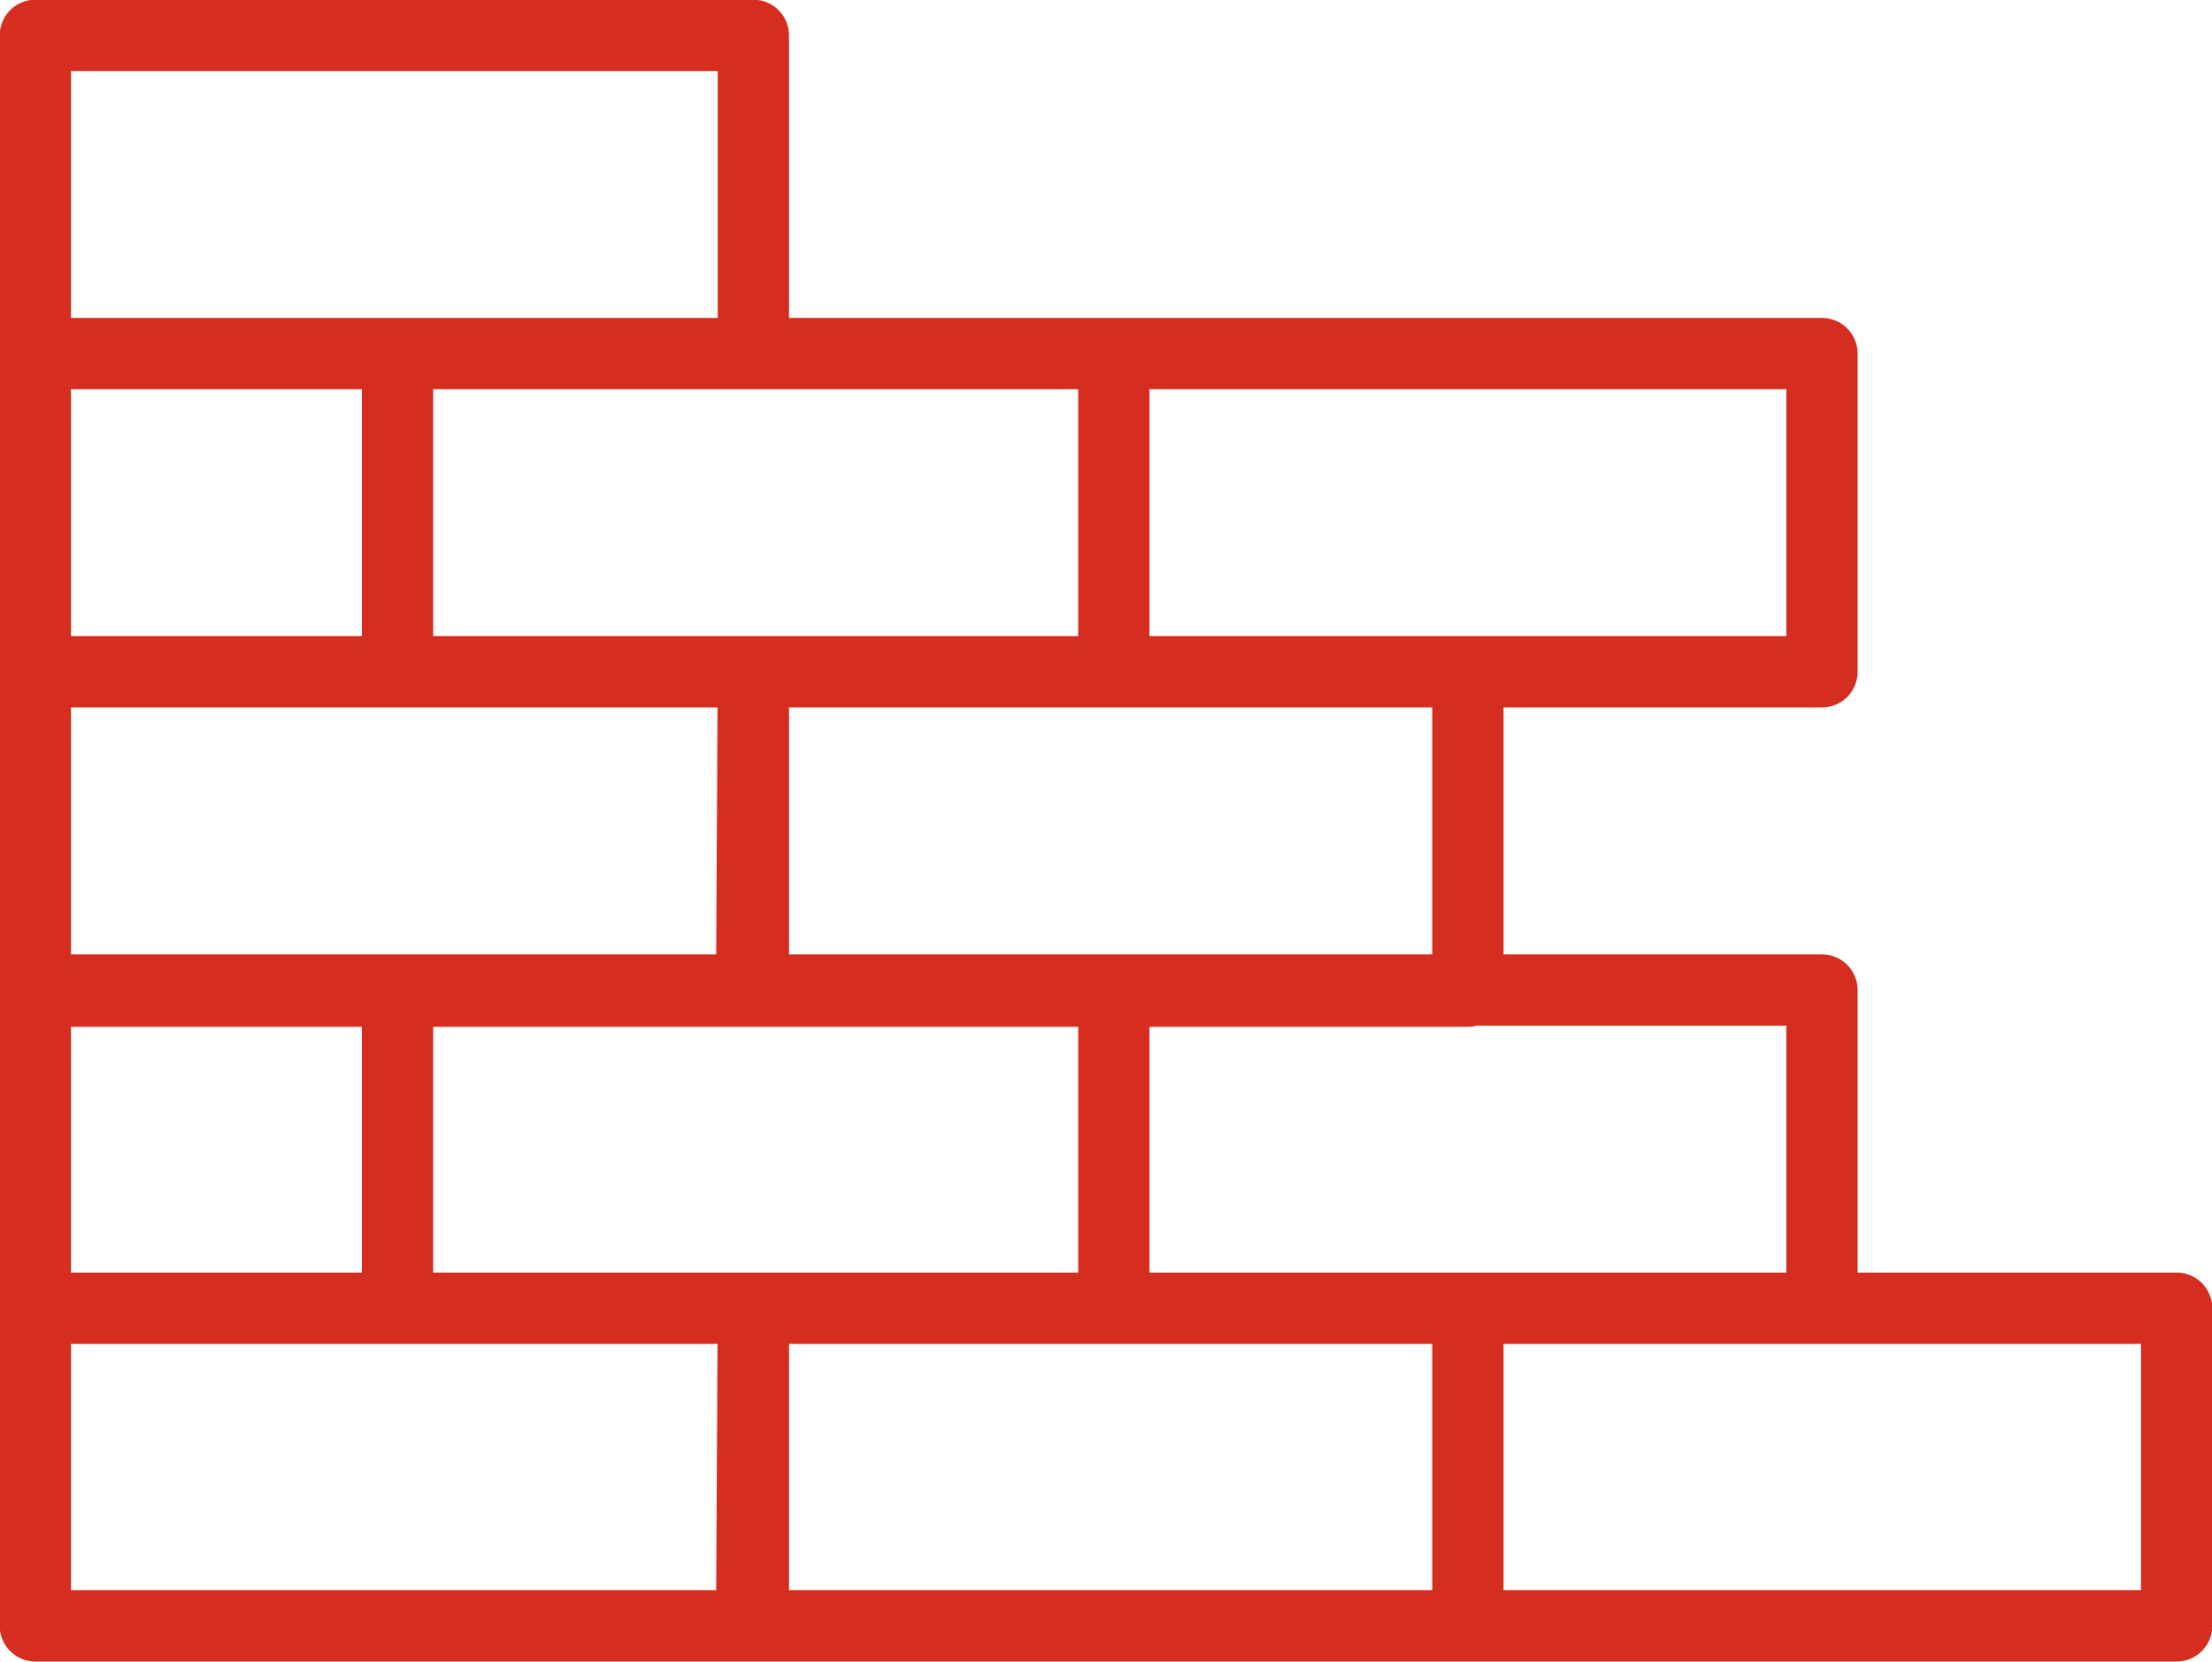 <?xml version="1.0" encoding="UTF-8"?>
<svg xmlns="http://www.w3.org/2000/svg" viewBox="0 0 38.17 28.67">
  <defs>
    <style>.cls-1{fill:none;stroke:#d52d1f;stroke-linecap:round;stroke-linejoin:round;stroke-width:1.23px;}</style>
  </defs>
  <g id="Layer_2" data-name="Layer 2">
    <g id="Layer_1-2" data-name="Layer 1">
      <path class="cls-1" d="M.61,11.59H6.86V6.1H.61Zm6.25,0H19.22V6.1H6.86Zm12.36,0H31.44V6.1H19.22ZM.61,22.57H6.86V17.08H.61Zm6.25,0H19.22V17.08H6.86Zm12.36,0H31.44V17.08H19.22ZM.61,6.1H13V.61H.61Zm0,11H13V11.59H.61Zm12.36,0H25.33V11.59H13ZM.61,28.05H13V22.57H.61Zm12.36,0H25.33V22.57H13Zm12.36,0H37.56V22.57H25.33Z"></path>
    </g>
  </g>
</svg>
